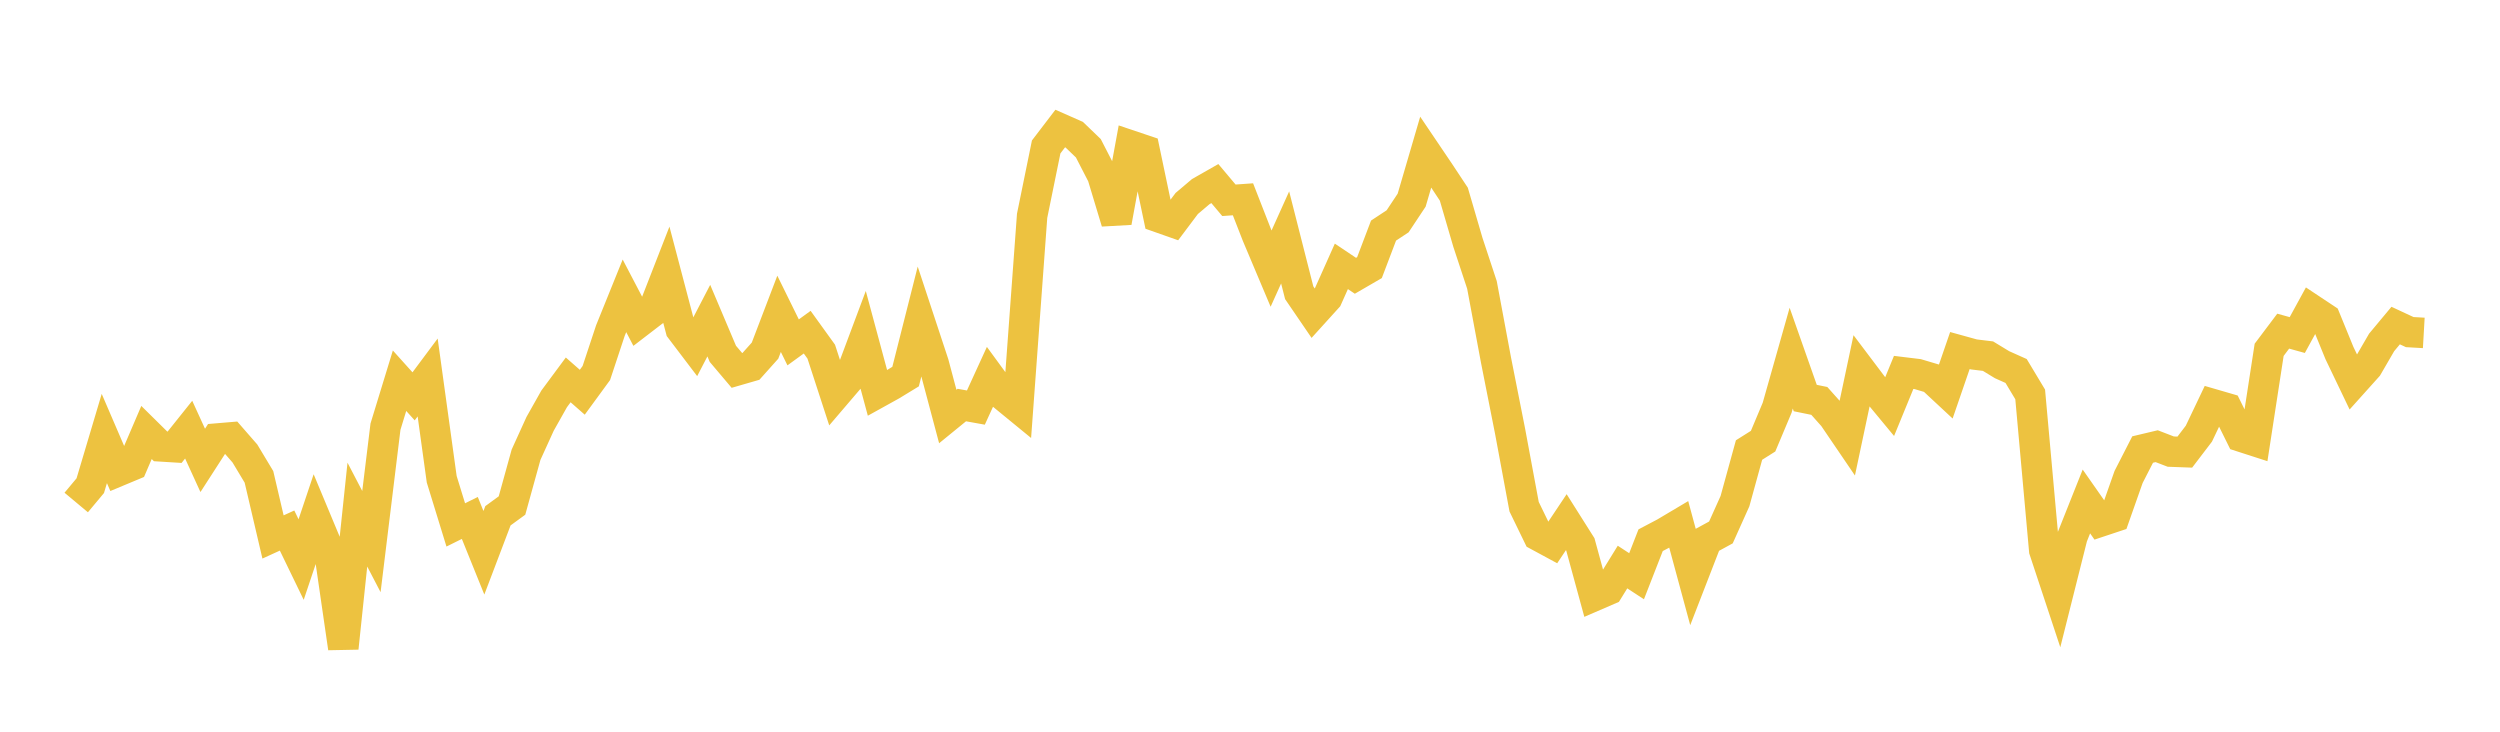 <svg width="164" height="48" xmlns="http://www.w3.org/2000/svg" xmlns:xlink="http://www.w3.org/1999/xlink"><path fill="none" stroke="rgb(237,194,64)" stroke-width="2" d="M5,32.964L5.922,31.86L6.844,28.765L7.766,30.907L8.689,30.522L9.611,28.371L10.533,29.281L11.455,29.338L12.377,28.185L13.299,30.201L14.222,28.77L15.144,28.692L16.066,29.749L16.988,31.284L17.91,35.225L18.832,34.804L19.754,36.707L20.677,33.954L21.599,36.165L22.521,42.513L23.443,33.758L24.365,35.528L25.287,27.99L26.21,24.975L27.132,26L28.054,24.763L28.976,31.437L29.898,34.435L30.82,33.977L31.743,36.262L32.665,33.834L33.587,33.162L34.509,29.829L35.431,27.803L36.353,26.166L37.275,24.921L38.198,25.731L39.12,24.47L40.042,21.687L40.964,19.406L41.886,21.17L42.808,20.462L43.731,18.094L44.653,21.596L45.575,22.81L46.497,21.033L47.419,23.21L48.341,24.3L49.263,24.033L50.186,23.001L51.108,20.586L52.03,22.46L52.952,21.79L53.874,23.069L54.796,25.9L55.719,24.82L56.641,22.356L57.563,25.777L58.485,25.266L59.407,24.704L60.329,21.061L61.251,23.853L62.174,27.323L63.096,26.571L64.018,26.737L64.94,24.723L65.862,25.983L66.784,26.738L67.707,14.157L68.629,9.639L69.551,8.432L70.473,8.839L71.395,9.726L72.317,11.517L73.24,14.574L74.162,9.543L75.084,9.853L76.006,14.25L76.928,14.575L77.85,13.348L78.772,12.568L79.695,12.043L80.617,13.139L81.539,13.074L82.461,15.436L83.383,17.621L84.305,15.575L85.228,19.204L86.15,20.554L87.072,19.536L87.994,17.473L88.916,18.091L89.838,17.556L90.76,15.127L91.683,14.518L92.605,13.129L93.527,9.978L94.449,11.343L95.371,12.738L96.293,15.894L97.216,18.689L98.138,23.624L99.06,28.281L99.982,33.24L100.904,35.138L101.826,35.637L102.749,34.254L103.671,35.713L104.593,39.09L105.515,38.691L106.437,37.198L107.359,37.801L108.281,35.438L109.204,34.952L110.126,34.404L111.048,37.809L111.97,35.431L112.892,34.928L113.814,32.875L114.737,29.522L115.659,28.941L116.581,26.747L117.503,23.493L118.425,26.112L119.347,26.3L120.269,27.334L121.192,28.691L122.114,24.343L123.036,25.565L123.958,26.679L124.88,24.43L125.802,24.542L126.725,24.817L127.647,25.675L128.569,22.996L129.491,23.251L130.413,23.363L131.335,23.924L132.257,24.337L133.18,25.874L134.102,36.094L135.024,38.88L135.946,35.212L136.868,32.896L137.79,34.214L138.713,33.907L139.635,31.29L140.557,29.489L141.479,29.27L142.401,29.625L143.323,29.659L144.246,28.449L145.168,26.514L146.09,26.782L147.012,28.643L147.934,28.941L148.856,22.949L149.778,21.723L150.701,21.979L151.623,20.291L152.545,20.903L153.467,23.159L154.389,25.082L155.311,24.055L156.234,22.464L157.156,21.357L158.078,21.786L159,21.839"></path></svg>